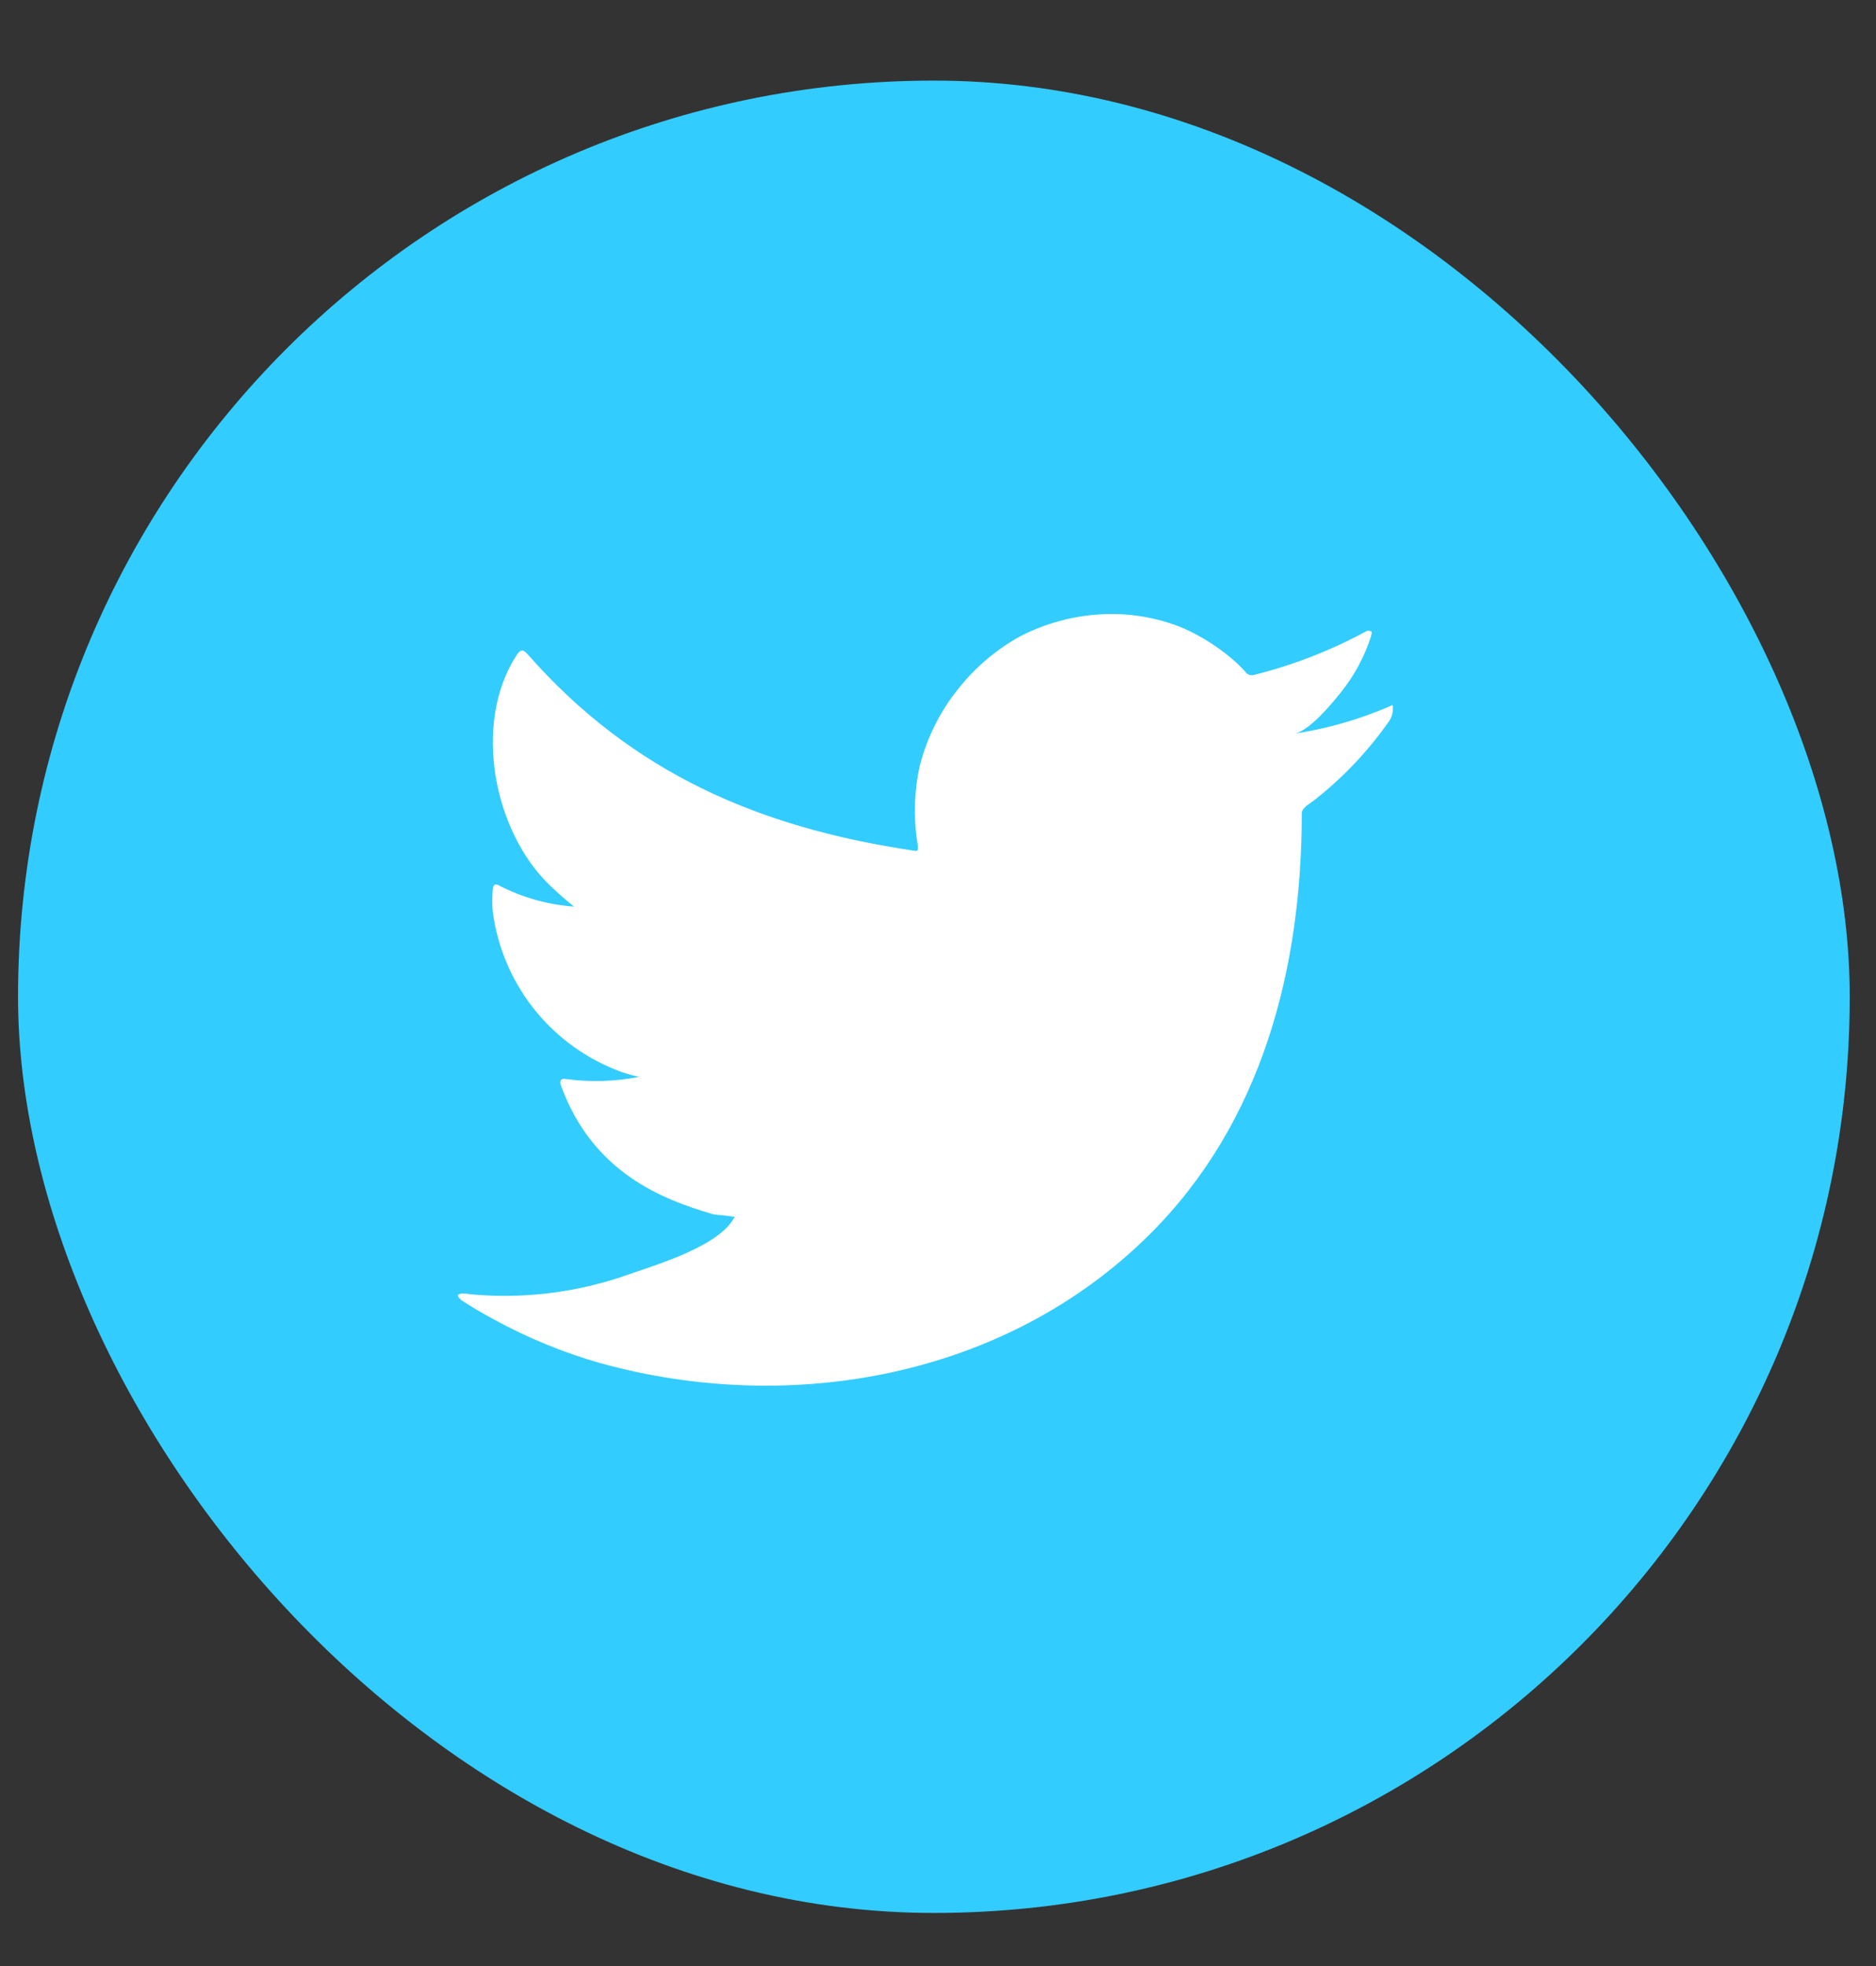 <svg width="21" height="22" viewBox="0 0 21 22" fill="none" xmlns="http://www.w3.org/2000/svg">
<rect x="0" y="0" width="21" height="22" fill="#333333" stroke="none"/>
<g id="Social Media / Twitter">
<rect id="Logo Container" x="0.202" y="0.902" width="20.504" height="20.504" rx="10.252" fill="#33CCFF"/>
<g id="Capa 2">
<g id="ELEMENTS">
<path id="Vector" d="M15.546 7.908C15.207 8.054 14.851 8.155 14.487 8.21C14.657 8.181 14.908 7.874 15.008 7.75C15.159 7.562 15.275 7.348 15.348 7.118C15.348 7.101 15.365 7.077 15.348 7.065C15.34 7.06 15.33 7.058 15.32 7.058C15.311 7.058 15.301 7.06 15.292 7.065C14.897 7.279 14.475 7.443 14.039 7.552C14.024 7.557 14.007 7.557 13.992 7.553C13.976 7.55 13.962 7.542 13.951 7.53C13.917 7.49 13.88 7.452 13.841 7.416C13.663 7.256 13.461 7.125 13.243 7.028C12.947 6.907 12.629 6.855 12.31 6.875C12.001 6.894 11.7 6.977 11.424 7.118C11.153 7.267 10.914 7.47 10.723 7.713C10.522 7.964 10.377 8.254 10.297 8.566C10.231 8.862 10.224 9.168 10.275 9.467C10.275 9.519 10.275 9.526 10.231 9.519C8.495 9.263 7.071 8.646 5.908 7.323C5.857 7.265 5.83 7.265 5.788 7.323C5.282 8.093 5.528 9.311 6.161 9.913C6.246 9.994 6.334 10.072 6.426 10.145C6.136 10.124 5.853 10.045 5.594 9.913C5.545 9.882 5.518 9.899 5.516 9.957C5.509 10.038 5.509 10.12 5.516 10.201C5.567 10.589 5.72 10.957 5.959 11.267C6.199 11.577 6.516 11.818 6.879 11.965C6.968 12.003 7.06 12.031 7.154 12.05C6.885 12.103 6.61 12.111 6.339 12.075C6.28 12.062 6.258 12.094 6.28 12.15C6.638 13.125 7.415 13.422 7.984 13.588C8.062 13.6 8.14 13.6 8.228 13.619C8.228 13.619 8.228 13.619 8.213 13.634C8.045 13.941 7.366 14.148 7.054 14.255C6.486 14.46 5.879 14.538 5.277 14.484C5.182 14.47 5.16 14.472 5.136 14.484C5.112 14.496 5.136 14.523 5.163 14.548C5.285 14.628 5.406 14.699 5.533 14.767C5.91 14.973 6.308 15.136 6.721 15.254C8.858 15.844 11.263 15.41 12.868 13.814C14.129 12.562 14.572 10.834 14.572 9.104C14.572 9.039 14.652 9 14.698 8.965C15.017 8.717 15.299 8.423 15.533 8.093C15.574 8.044 15.595 7.981 15.592 7.918C15.592 7.881 15.592 7.888 15.546 7.908Z" fill="white"/>
</g>
</g>
</g>
</svg>
